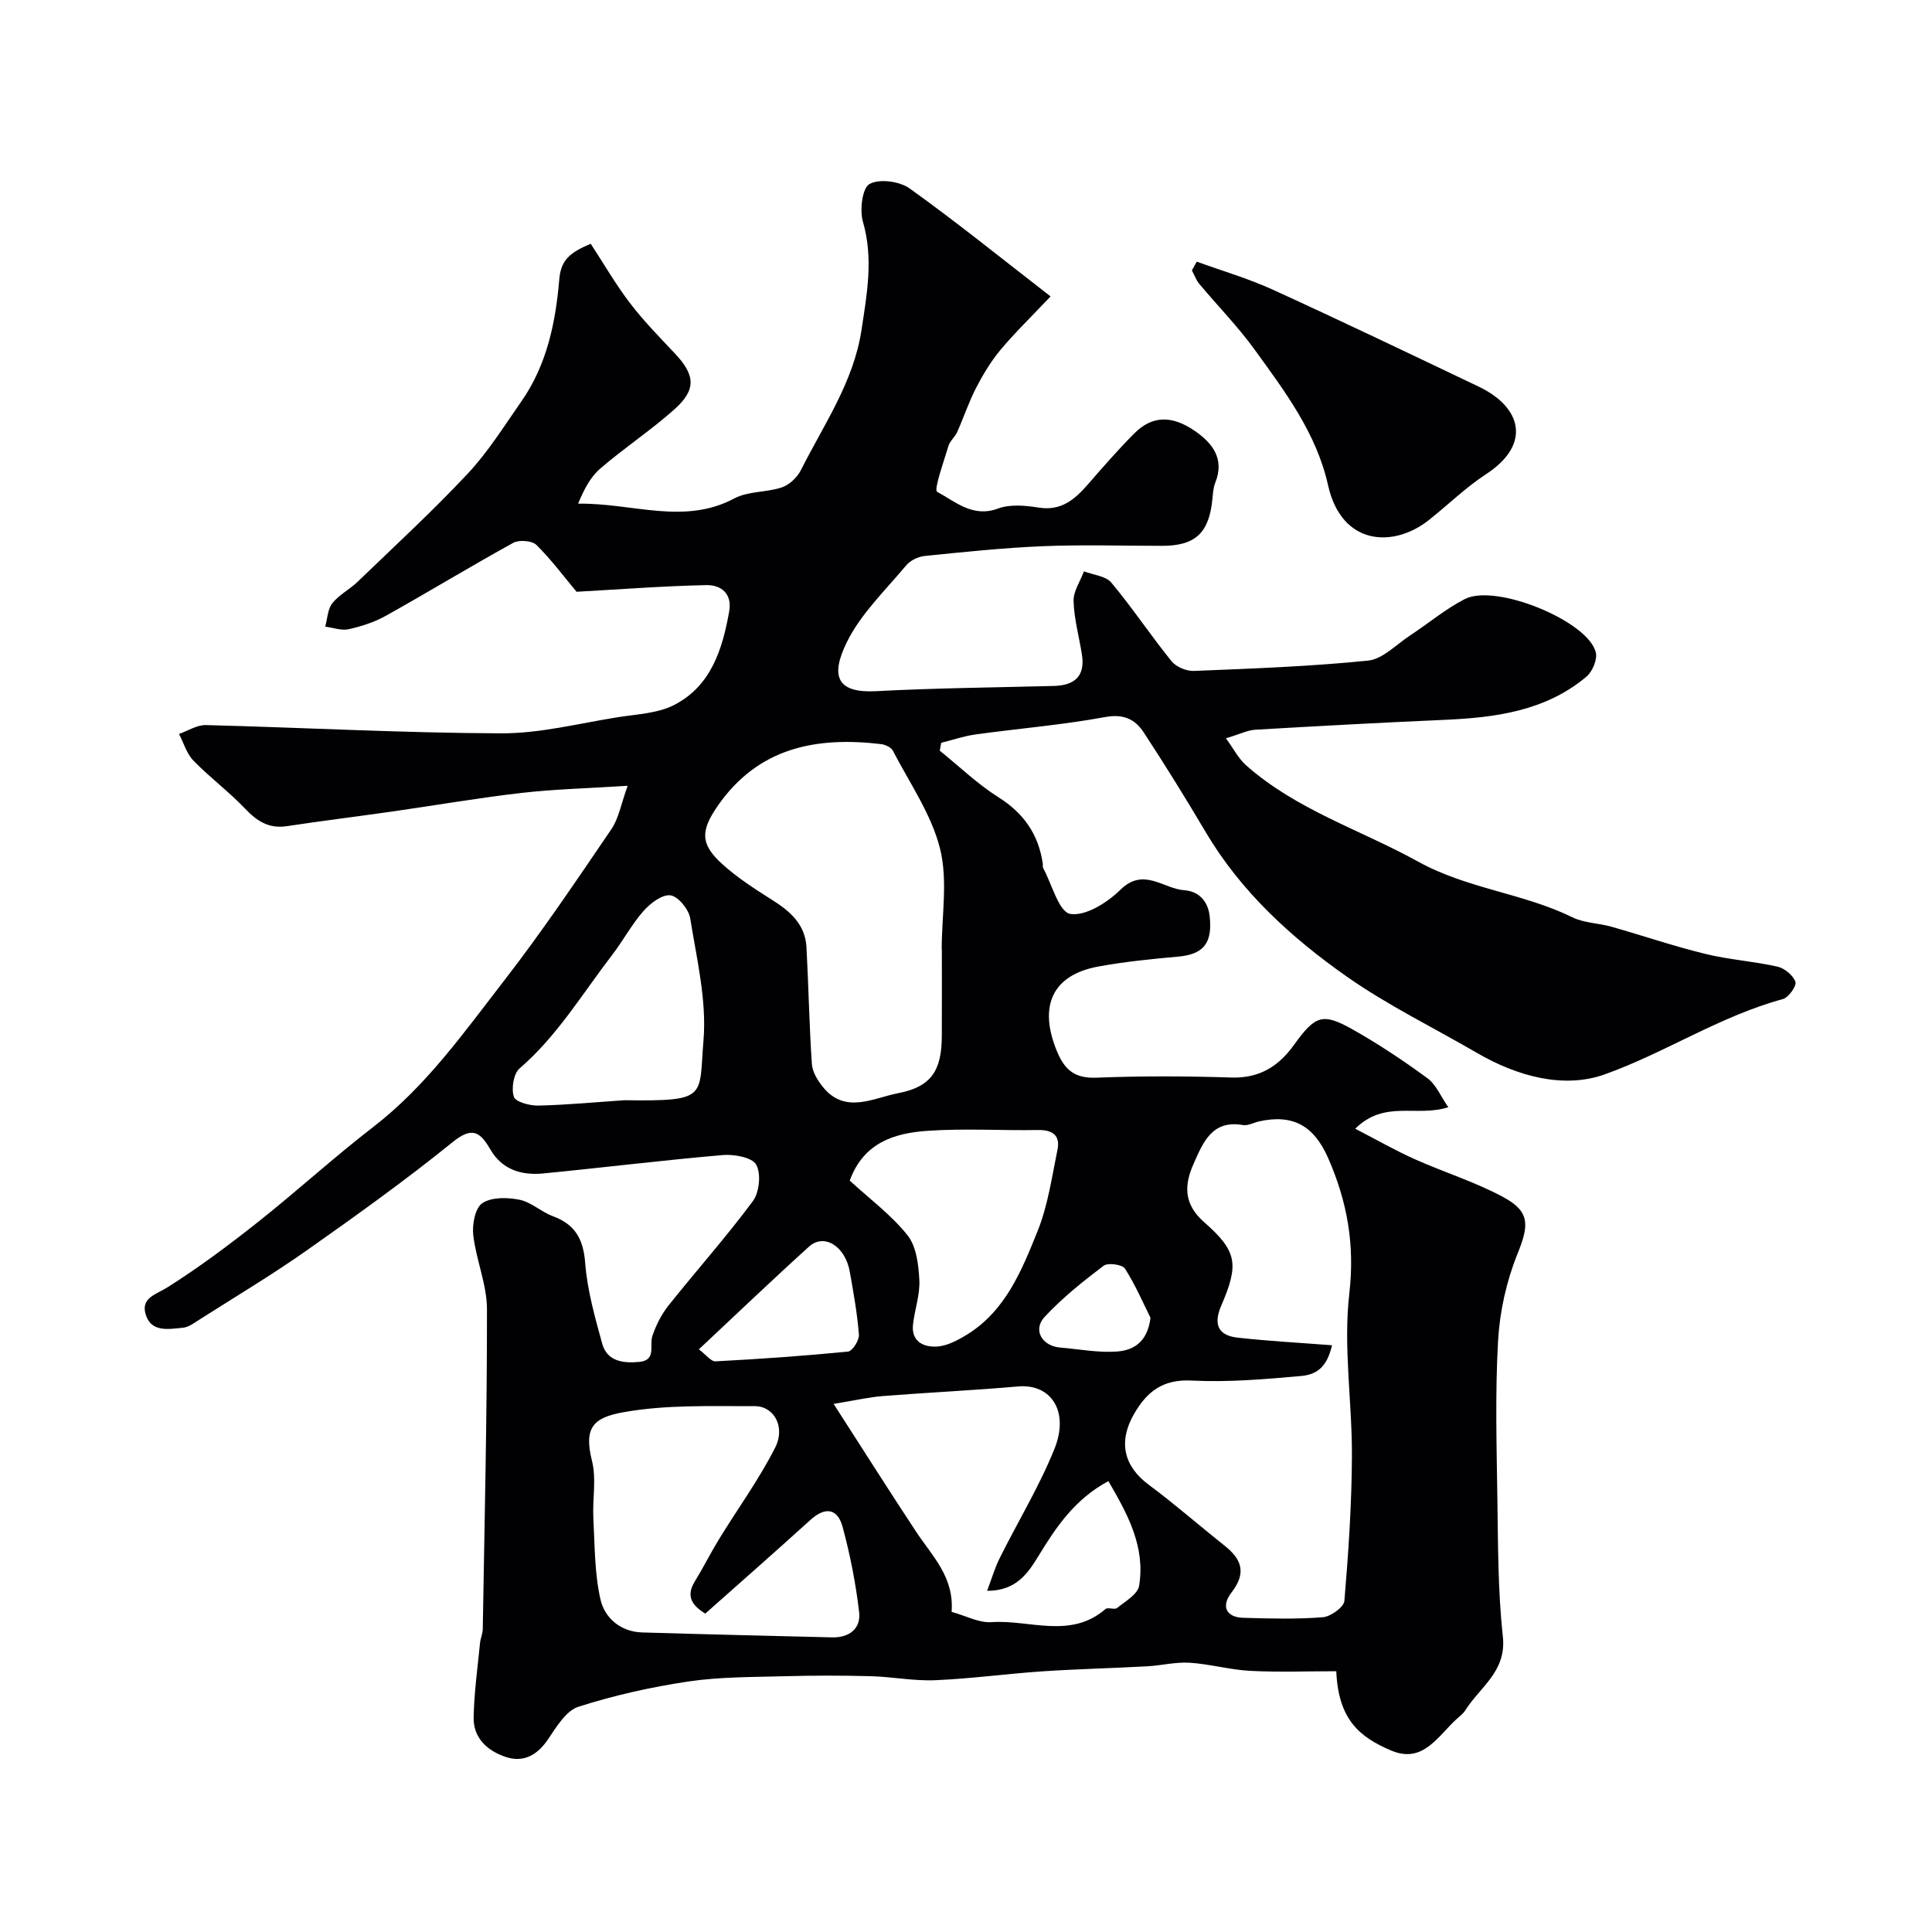 <svg enable-background="new 0 0 400 400" viewBox="0 0 400 400" xmlns="http://www.w3.org/2000/svg"><path d="m122.3 50.47c2.79 4.26 5.22 8.48 8.15 12.31 2.8 3.66 6.05 6.98 9.22 10.34 4.28 4.53 4.56 7.53-.07 11.66-4.88 4.35-10.4 7.98-15.35 12.26-2.08 1.79-3.4 4.46-4.56 7.24 11.19-.18 21.89 4.5 32.35-1.09 2.87-1.53 6.67-1.21 9.85-2.29 1.56-.53 3.18-2.08 3.94-3.59 4.73-9.42 10.91-18.22 12.54-29.02 1.13-7.46 2.49-14.78.29-22.38-.7-2.42-.14-6.99 1.37-7.82 2.05-1.13 6.23-.56 8.32.94 9.59 6.86 18.77 14.29 29.16 22.34-4.03 4.26-7.39 7.51-10.37 11.07-1.98 2.37-3.61 5.09-5.04 7.84-1.52 2.95-2.57 6.14-3.93 9.18-.46 1.03-1.5 1.83-1.81 2.88-.97 3.26-3.06 9.09-2.34 9.48 3.74 2.01 7.38 5.42 12.6 3.47 2.5-.93 5.67-.64 8.42-.2 4.64.74 7.45-1.65 10.16-4.76 3.14-3.61 6.29-7.24 9.67-10.62 3.61-3.62 7.68-3.81 12.48-.51 3.67 2.52 6.24 5.77 4.26 10.73-.41 1.03-.48 2.22-.59 3.35-.68 7.06-3.52 9.73-10.43 9.73-8.2 0-16.41-.26-24.6.07-8.2.34-16.39 1.2-24.56 2.03-1.35.14-2.98.93-3.83 1.96-4.29 5.15-9.37 9.99-12.27 15.88-3.53 7.17-1.94 10.57 6.05 10.15 12.25-.65 24.53-.76 36.8-1.08 4.27-.11 6.53-1.99 5.82-6.5-.58-3.69-1.62-7.37-1.73-11.07-.06-2.03 1.39-4.1 2.15-6.16 1.93.75 4.52.95 5.68 2.35 4.37 5.23 8.15 10.94 12.44 16.24.96 1.19 3.08 2.09 4.63 2.03 12.04-.49 24.1-.92 36.08-2.14 3.03-.31 5.81-3.31 8.64-5.17 3.81-2.5 7.36-5.5 11.38-7.57 6.42-3.3 25.61 4.58 27.13 11.07.34 1.47-.71 3.96-1.95 5-8.49 7.13-18.84 8.47-29.45 8.94-13.04.57-26.07 1.28-39.1 2.04-1.57.09-3.09.88-6.08 1.78 1.6 2.2 2.59 4.17 4.12 5.54 10.43 9.28 23.73 13.39 35.65 19.98 10.24 5.66 21.76 6.53 31.99 11.55 2.41 1.18 5.37 1.18 8.02 1.93 6.51 1.84 12.93 4.04 19.49 5.64 4.89 1.2 9.99 1.52 14.91 2.63 1.47.33 3.25 1.8 3.72 3.15.29.83-1.41 3.25-2.6 3.57-13.04 3.54-24.38 11.12-36.86 15.58-8.58 3.07-18.22.37-26.53-4.47-9-5.24-18.45-9.83-26.94-15.8-11.48-8.07-21.85-17.53-29.15-29.86-4.13-6.98-8.4-13.89-12.85-20.67-1.77-2.7-4.16-3.88-7.99-3.17-8.84 1.63-17.84 2.36-26.75 3.59-2.43.33-4.79 1.14-7.18 1.74-.1.54-.2 1.09-.3 1.63 4.02 3.24 7.79 6.89 12.13 9.63 5.26 3.31 8.3 7.69 9.19 13.71.05.33-.05.72.1.99 1.81 3.36 3.25 9.07 5.59 9.46 3.14.53 7.68-2.33 10.38-4.99 4.82-4.75 8.95-.18 13.28.1 2.48.16 4.82 1.79 5.21 5.39.58 5.36-1.09 7.85-6.45 8.34-5.54.5-11.09 1.05-16.56 2.05-9.58 1.74-12.49 8.2-8.6 17.58 1.6 3.86 3.71 5.62 8.15 5.44 9.32-.36 18.67-.33 27.99-.03 5.78.19 9.77-2.36 12.91-6.73 4.37-6.08 5.89-6.75 12.08-3.27 5.39 3.03 10.58 6.49 15.56 10.14 1.8 1.32 2.77 3.78 4.33 6.01-6.68 2.12-13.14-1.6-19.28 4.45 4.73 2.44 8.46 4.58 12.36 6.32 6.06 2.71 12.49 4.7 18.31 7.84 5.64 3.04 5.28 5.92 2.92 11.77-2.27 5.62-3.66 11.88-4.01 17.94-.62 10.96-.3 21.99-.14 32.99.14 9.44.11 18.93 1.13 28.29.79 7.23-4.73 10.42-7.76 15.24-.43.69-1.13 1.22-1.75 1.77-3.91 3.53-6.98 9.39-13.61 6.58-6.62-2.81-10.93-6.44-11.37-16.42-5.93 0-11.9.23-17.85-.08-4.2-.22-8.34-1.42-12.54-1.68-2.89-.18-5.83.58-8.76.74-7.26.4-14.54.56-21.79 1.05-7.38.5-14.72 1.52-22.1 1.83-4.41.19-8.85-.71-13.29-.83-6.02-.16-12.04-.16-18.06.01-6.61.18-13.28.12-19.79 1.09-7.68 1.15-15.35 2.86-22.73 5.23-2.56.82-4.55 4.17-6.27 6.71-2.21 3.28-5.06 4.89-8.71 3.7-3.76-1.23-6.8-3.88-6.71-8.21.1-5.13.82-10.25 1.32-15.37.09-.97.55-1.91.57-2.87.36-22.1.9-44.2.87-66.3-.01-5.11-2.25-10.18-2.84-15.33-.25-2.19.4-5.62 1.88-6.6 1.92-1.27 5.19-1.21 7.68-.71 2.44.49 4.52 2.52 6.93 3.41 4.63 1.71 6.31 4.76 6.69 9.72.43 5.61 2.01 11.17 3.51 16.64 1.02 3.73 4.38 4.11 7.65 3.81 3.66-.33 2.08-3.4 2.75-5.38.75-2.23 1.88-4.46 3.33-6.29 5.77-7.25 11.95-14.17 17.46-21.6 1.36-1.83 1.75-5.67.71-7.56-.83-1.51-4.56-2.2-6.9-2-12.42 1.07-24.79 2.6-37.2 3.81-4.44.43-8.47-.74-10.91-4.91-2.07-3.54-3.66-4.97-7.82-1.6-9.77 7.91-20.02 15.25-30.3 22.49-7.15 5.03-14.69 9.53-22.07 14.23-1.1.7-2.28 1.61-3.48 1.73-2.9.27-6.52 1.04-7.7-2.66-1.13-3.54 2.08-4.18 4.53-5.73 6.47-4.09 12.64-8.7 18.65-13.46 8.1-6.42 15.76-13.43 23.94-19.74 10.99-8.48 18.86-19.69 27.19-30.44 7.79-10.06 14.9-20.64 22.07-31.17 1.54-2.26 2.01-5.24 3.38-9-8.25.53-15.17.69-22.02 1.48-8.93 1.03-17.79 2.57-26.69 3.84-7.29 1.04-14.59 1.94-21.87 3.04-3.71.56-6.17-1.04-8.63-3.63-3.35-3.52-7.31-6.46-10.7-9.95-1.4-1.44-2.01-3.66-2.98-5.52 1.86-.64 3.74-1.88 5.58-1.83 20.37.52 40.74 1.64 61.11 1.71 8.08.03 16.17-2.07 24.24-3.35 3.94-.62 8.25-.78 11.66-2.56 7.56-3.93 9.93-11.48 11.32-19.33.66-3.72-1.71-5.51-4.74-5.45-8.87.19-17.73.87-26.86 1.38-2.55-3.05-5.19-6.61-8.3-9.69-.91-.9-3.58-1.11-4.79-.45-8.86 4.88-17.5 10.14-26.33 15.08-2.37 1.33-5.08 2.21-7.75 2.81-1.5.34-3.23-.32-4.86-.53.45-1.64.49-3.61 1.46-4.84 1.39-1.76 3.58-2.85 5.23-4.44 7.68-7.4 15.54-14.64 22.83-22.42 4.21-4.5 7.53-9.85 11.08-14.93 5.31-7.59 7.11-16.42 7.86-25.36.36-3.98 2.24-5.48 6.5-7.28zm153.48 228.05c-.9 3.83-2.55 6.02-6.35 6.36-7.55.68-15.18 1.33-22.73.95-5.91-.3-9.2 2.24-11.87 6.85-3.37 5.8-2.2 10.87 3.05 14.76 5.39 4 10.45 8.44 15.71 12.62 3.55 2.82 4.47 5.65 1.4 9.62-2.26 2.92-1.09 5.17 2.42 5.27 5.49.16 11.01.31 16.47-.12 1.63-.13 4.35-2.08 4.46-3.38.84-9.94 1.51-19.92 1.56-29.89.06-11.26-1.82-22.67-.54-33.74 1.17-10.15-.43-19.03-4.38-28.05-2.9-6.63-7.22-9.18-14.34-7.59-1.11.25-2.28.94-3.3.75-6.42-1.15-8.29 3.7-10.19 7.95-1.92 4.3-2.24 8.31 2.17 12.17 6.9 6.04 7.18 8.77 3.53 17.26-1.69 3.92-.64 6.19 3.42 6.64 6.38.71 12.8 1.05 19.51 1.57zm-80.78-81.97c-.01 0-.02 0-.03 0 0-6.99 1.3-14.3-.35-20.87-1.79-7.12-6.3-13.56-9.75-20.24-.37-.71-1.57-1.27-2.45-1.38-13.5-1.6-25.5.73-33.86 12.84-3.5 5.08-3.62 7.84.97 11.99 3.11 2.82 6.72 5.15 10.29 7.4 3.76 2.36 6.89 5.08 7.15 9.8.44 8.07.57 16.15 1.12 24.21.11 1.64 1.2 3.41 2.29 4.76 4.63 5.7 10.45 2.25 15.54 1.28 6.96-1.33 9.05-4.76 9.07-11.85.03-5.96.01-11.95.01-17.94zm-48.98 137.53c-2.76-1.71-4.04-3.6-2.19-6.62 1.77-2.89 3.28-5.92 5.05-8.81 3.88-6.33 8.29-12.38 11.63-18.98 2.15-4.25-.27-8.55-4.23-8.54-9.09.03-18.35-.34-27.22 1.26-6.3 1.13-8.21 3.21-6.49 10.09.94 3.75.07 7.92.28 11.89.3 5.62.23 11.38 1.48 16.81.88 3.81 4.15 6.67 8.63 6.8 13.1.39 26.2.7 39.3 1.02 3.56.09 6.02-1.8 5.61-5.25-.69-5.94-1.86-11.86-3.42-17.63-1.04-3.83-3.59-4.23-6.68-1.42-7.08 6.43-14.28 12.74-21.75 19.38zm51-.36c2.98.82 5.67 2.31 8.25 2.13 7.88-.55 16.36 3.57 23.61-2.72.49-.42 1.88.21 2.4-.21 1.7-1.38 4.27-2.84 4.56-4.59 1.33-8.07-2.36-14.82-6.36-21.68-6.99 3.75-10.87 9.58-14.55 15.62-2.23 3.66-4.7 7.11-10.56 7.09.92-2.42 1.57-4.69 2.61-6.77 3.75-7.54 8.18-14.8 11.32-22.58 3.16-7.84-.72-13.56-7.52-12.96-9.32.82-18.68 1.25-28.01 1.99-2.83.22-5.63.88-10.18 1.62 6.21 9.64 11.57 18.12 17.09 26.48 3.3 5 7.9 9.35 7.34 16.58zm-21.09-89.29c4.16 3.82 8.63 7.13 11.97 11.33 1.84 2.31 2.27 6.09 2.44 9.26.16 3.02-.96 6.09-1.31 9.17-.41 3.6 2.23 4.75 4.94 4.6 2.11-.12 4.3-1.29 6.18-2.44 8.02-4.92 11.37-13.29 14.64-21.38 2.16-5.33 2.98-11.23 4.15-16.93.61-2.95-1-4.13-4.01-4.08-7.65.13-15.33-.37-22.95.17-6.75.47-13.18 2.4-16.05 10.3zm-46.67-16.64c17.47.23 15.4-.56 16.39-12.41.69-8.3-1.41-16.88-2.75-25.25-.3-1.86-2.48-4.54-4.08-4.76-1.71-.23-4.17 1.63-5.58 3.23-2.46 2.79-4.24 6.17-6.52 9.14-6.15 7.99-11.35 16.75-19.14 23.46-1.26 1.09-1.75 4.18-1.19 5.88.35 1.08 3.32 1.86 5.09 1.82 5.93-.14 11.85-.71 17.78-1.11zm15.43 51.58c1.5 1.12 2.51 2.53 3.45 2.48 9.16-.48 18.32-1.12 27.44-2.02.9-.09 2.34-2.35 2.25-3.5-.34-4.36-1.12-8.7-1.89-13.02-.93-5.29-5.3-8.04-8.43-5.22-7.59 6.86-14.98 13.94-22.82 21.28zm93.51-6.53c-1.41-2.82-3.06-6.68-5.28-10.18-.54-.86-3.54-1.28-4.43-.6-4.29 3.25-8.56 6.66-12.21 10.59-2.51 2.7-.54 6.04 3.24 6.35 3.91.32 7.85 1.1 11.72.82 3.2-.23 6.3-1.73 6.96-6.98z" fill="#010103"/><path d="m247.77 54.17c5.25 1.91 10.65 3.48 15.72 5.79 14.3 6.53 28.47 13.32 42.66 20.09 8.89 4.24 11.01 11.94 1.51 18.13-4.23 2.76-7.89 6.38-11.88 9.53-7.26 5.73-18.02 5.34-20.83-7.28-2.4-10.76-8.94-19.41-15.22-28.08-3.45-4.77-7.62-9.02-11.41-13.55-.68-.81-1.04-1.88-1.55-2.82.33-.61.67-1.21 1-1.81z" fill="#010103"/></svg>